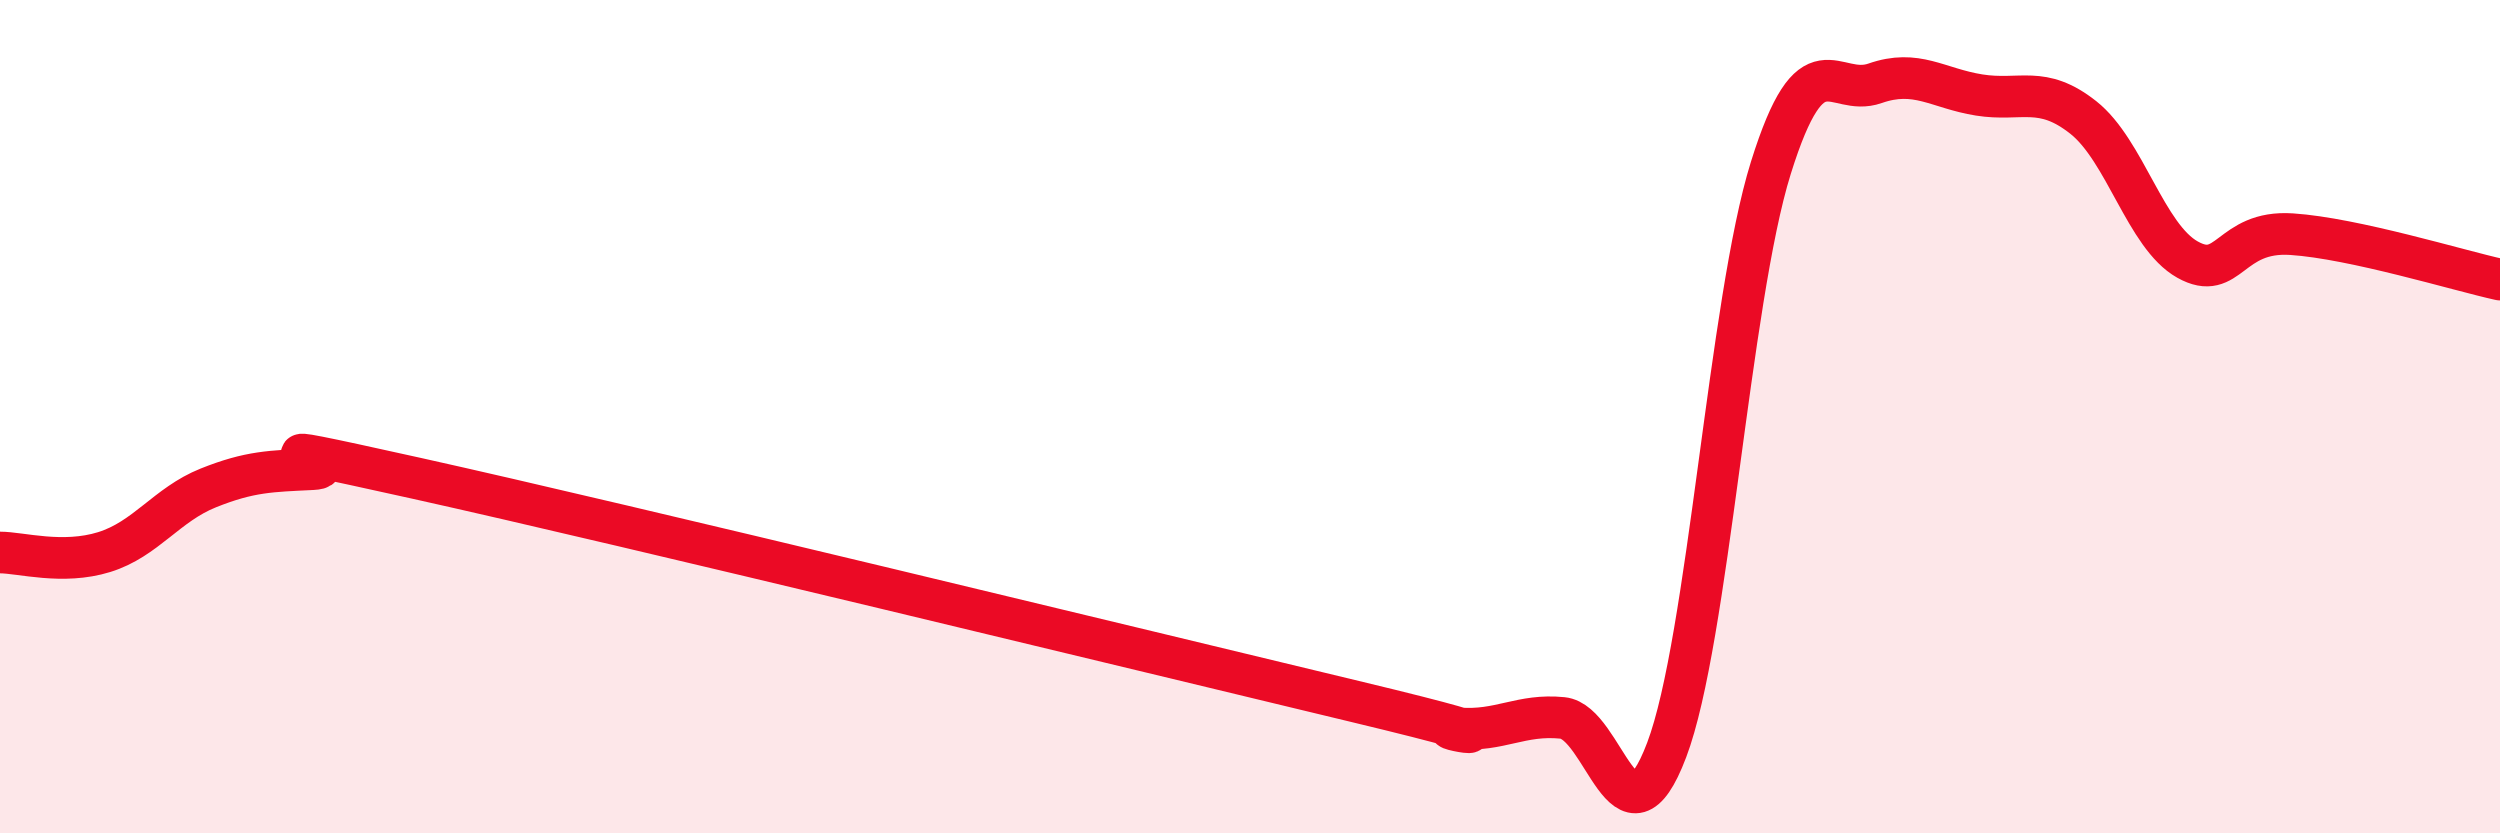 
    <svg width="60" height="20" viewBox="0 0 60 20" xmlns="http://www.w3.org/2000/svg">
      <path
        d="M 0,13.26 C 0.5,13.26 1.5,13.56 2.5,13.25 C 3.5,12.94 4,12.11 5,11.71 C 6,11.31 6.5,11.31 7.5,11.26 C 8.5,11.21 5,10.37 10,11.48 C 15,12.59 27.5,15.63 32.5,16.83 C 37.5,18.03 34,17.4 35,17.48 C 36,17.56 36.5,17.13 37.5,17.23 C 38.5,17.33 39,20.64 40,18 C 41,15.36 41.5,7.23 42.5,4.03 C 43.5,0.83 44,2.35 45,2 C 46,1.65 46.5,2.12 47.5,2.28 C 48.5,2.44 49,2.03 50,2.82 C 51,3.61 51.5,5.67 52.5,6.23 C 53.5,6.79 53.5,5.52 55,5.62 C 56.5,5.72 59,6.49 60,6.71L60 20L0 20Z"
        fill="#EB0A25"
        opacity="0.1"
        stroke-linecap="round"
        stroke-linejoin="round"
      />
      <path
        d="M 0,13.26 C 0.5,13.26 1.5,13.56 2.5,13.25 C 3.5,12.94 4,12.11 5,11.71 C 6,11.31 6.5,11.31 7.5,11.26 C 8.5,11.21 5,10.37 10,11.48 C 15,12.59 27.5,15.63 32.5,16.83 C 37.5,18.03 34,17.4 35,17.48 C 36,17.56 36.5,17.13 37.5,17.23 C 38.5,17.33 39,20.64 40,18 C 41,15.36 41.5,7.23 42.5,4.03 C 43.5,0.83 44,2.35 45,2 C 46,1.65 46.5,2.12 47.5,2.28 C 48.5,2.44 49,2.03 50,2.82 C 51,3.61 51.5,5.67 52.5,6.23 C 53.5,6.79 53.5,5.52 55,5.62 C 56.5,5.72 59,6.49 60,6.71"
        stroke="#EB0A25"
        stroke-width="1"
        fill="none"
        stroke-linecap="round"
        stroke-linejoin="round"
      />
    </svg>
  